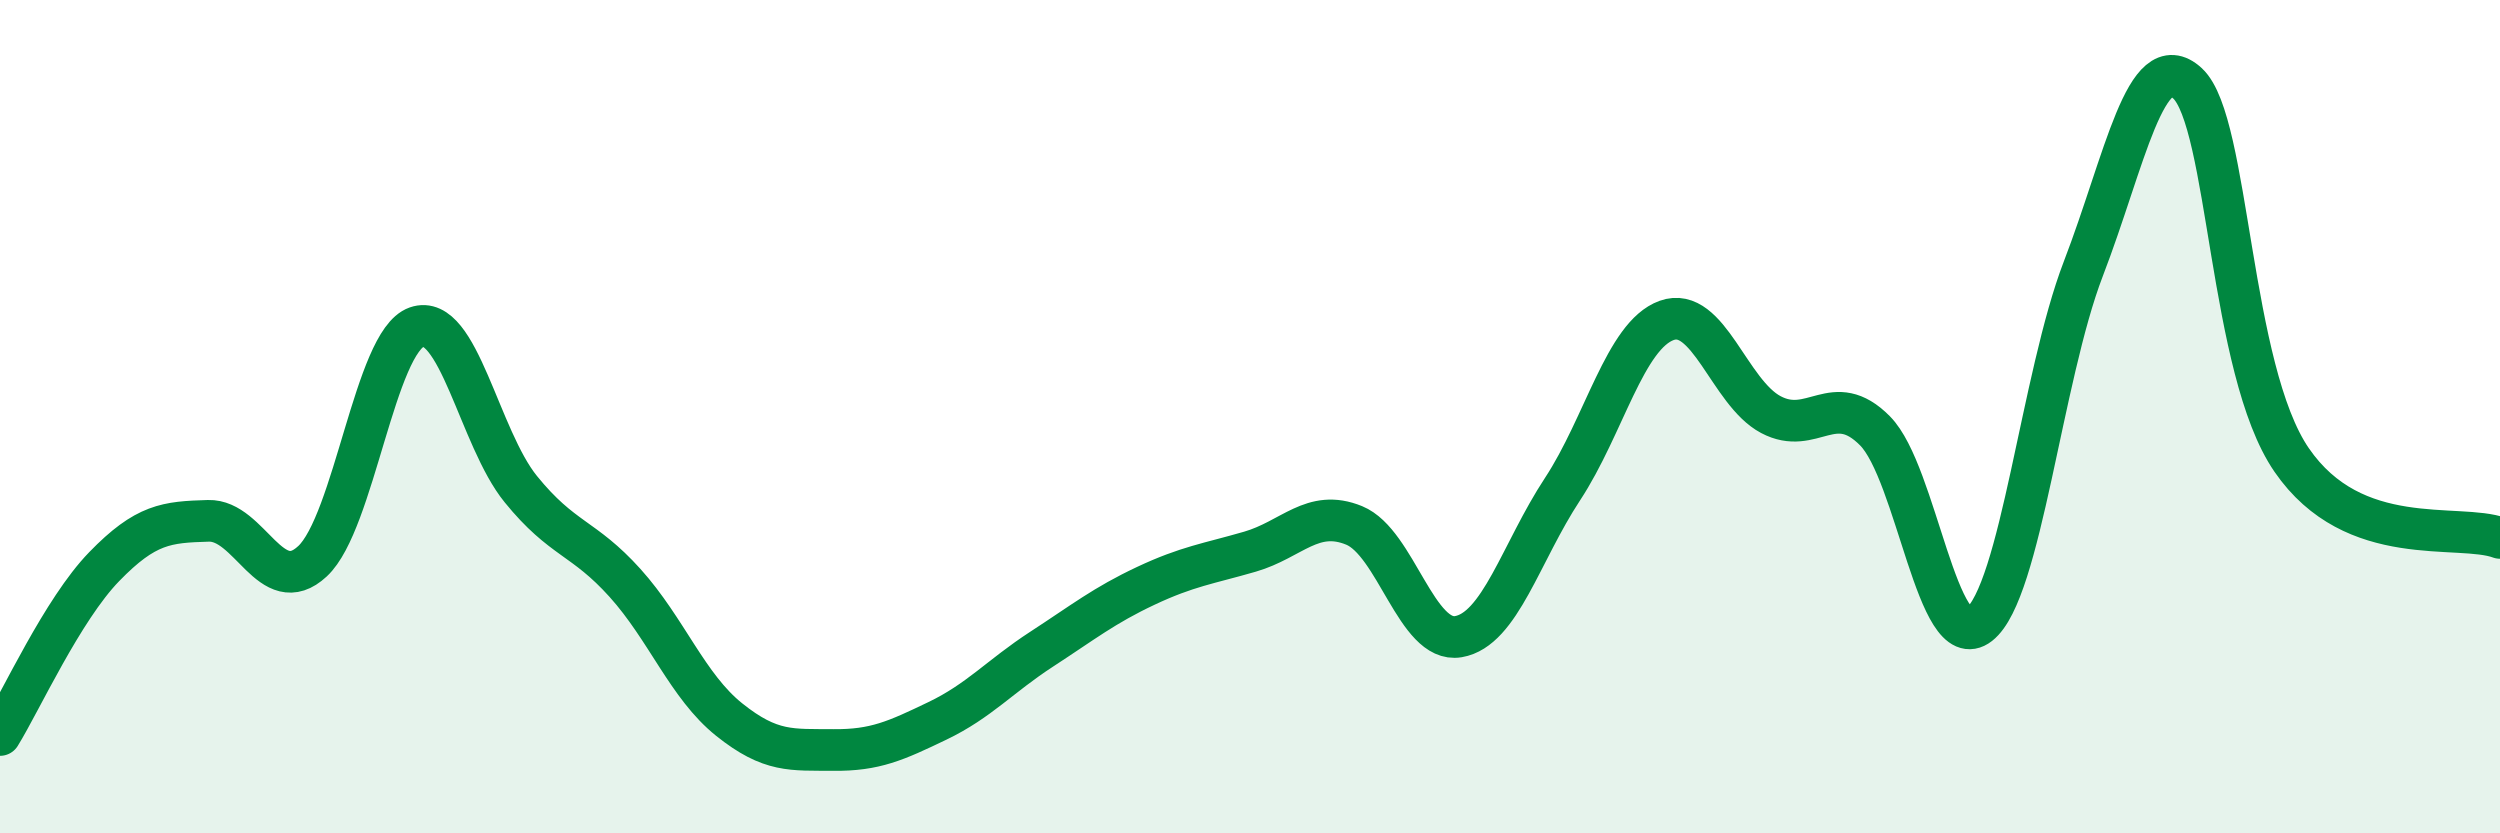 
    <svg width="60" height="20" viewBox="0 0 60 20" xmlns="http://www.w3.org/2000/svg">
      <path
        d="M 0,17.64 C 0.5,16.83 1.5,14.63 2.5,13.6 C 3.5,12.57 4,12.53 5,12.5 C 6,12.47 6.5,14.4 7.5,13.47 C 8.5,12.54 9,8.2 10,7.85 C 11,7.5 11.5,10.51 12.5,11.74 C 13.5,12.97 14,12.88 15,13.99 C 16,15.1 16.5,16.47 17.5,17.27 C 18.5,18.07 19,17.99 20,18 C 21,18.01 21.5,17.78 22.5,17.3 C 23.5,16.82 24,16.23 25,15.58 C 26,14.93 26.5,14.53 27.5,14.06 C 28.5,13.59 29,13.53 30,13.24 C 31,12.95 31.5,12.2 32.5,12.61 C 33.5,13.02 34,15.45 35,15.28 C 36,15.11 36.5,13.26 37.5,11.74 C 38.5,10.22 39,8.05 40,7.69 C 41,7.33 41.5,9.42 42.5,9.95 C 43.5,10.48 44,9.33 45,10.34 C 46,11.35 46.5,15.77 47.5,14.99 C 48.5,14.21 49,9.05 50,6.45 C 51,3.85 51.5,1.08 52.5,2 C 53.5,2.92 53.5,8.86 55,11.04 C 56.5,13.22 59,12.54 60,12.91L60 20L0 20Z"
        fill="#008740"
        opacity="0.1"
        stroke-linecap="round"
        stroke-linejoin="round"
      />
      <path
        d="M 0,17.64 C 0.5,16.83 1.5,14.63 2.5,13.6 C 3.5,12.57 4,12.53 5,12.5 C 6,12.47 6.5,14.4 7.5,13.47 C 8.5,12.54 9,8.2 10,7.85 C 11,7.5 11.5,10.51 12.5,11.74 C 13.5,12.97 14,12.88 15,13.99 C 16,15.1 16.5,16.47 17.5,17.27 C 18.5,18.07 19,17.99 20,18 C 21,18.01 21.5,17.78 22.5,17.3 C 23.5,16.82 24,16.23 25,15.58 C 26,14.93 26.5,14.53 27.5,14.06 C 28.5,13.59 29,13.53 30,13.24 C 31,12.95 31.5,12.2 32.5,12.61 C 33.5,13.02 34,15.45 35,15.28 C 36,15.11 36.5,13.26 37.5,11.74 C 38.5,10.22 39,8.05 40,7.69 C 41,7.33 41.5,9.42 42.5,9.95 C 43.5,10.48 44,9.33 45,10.34 C 46,11.35 46.5,15.77 47.5,14.99 C 48.5,14.21 49,9.05 50,6.45 C 51,3.85 51.5,1.08 52.5,2 C 53.5,2.92 53.5,8.86 55,11.04 C 56.5,13.22 59,12.54 60,12.91"
        stroke="#008740"
        stroke-width="1"
        fill="none"
        stroke-linecap="round"
        stroke-linejoin="round"
      />
    </svg>
  